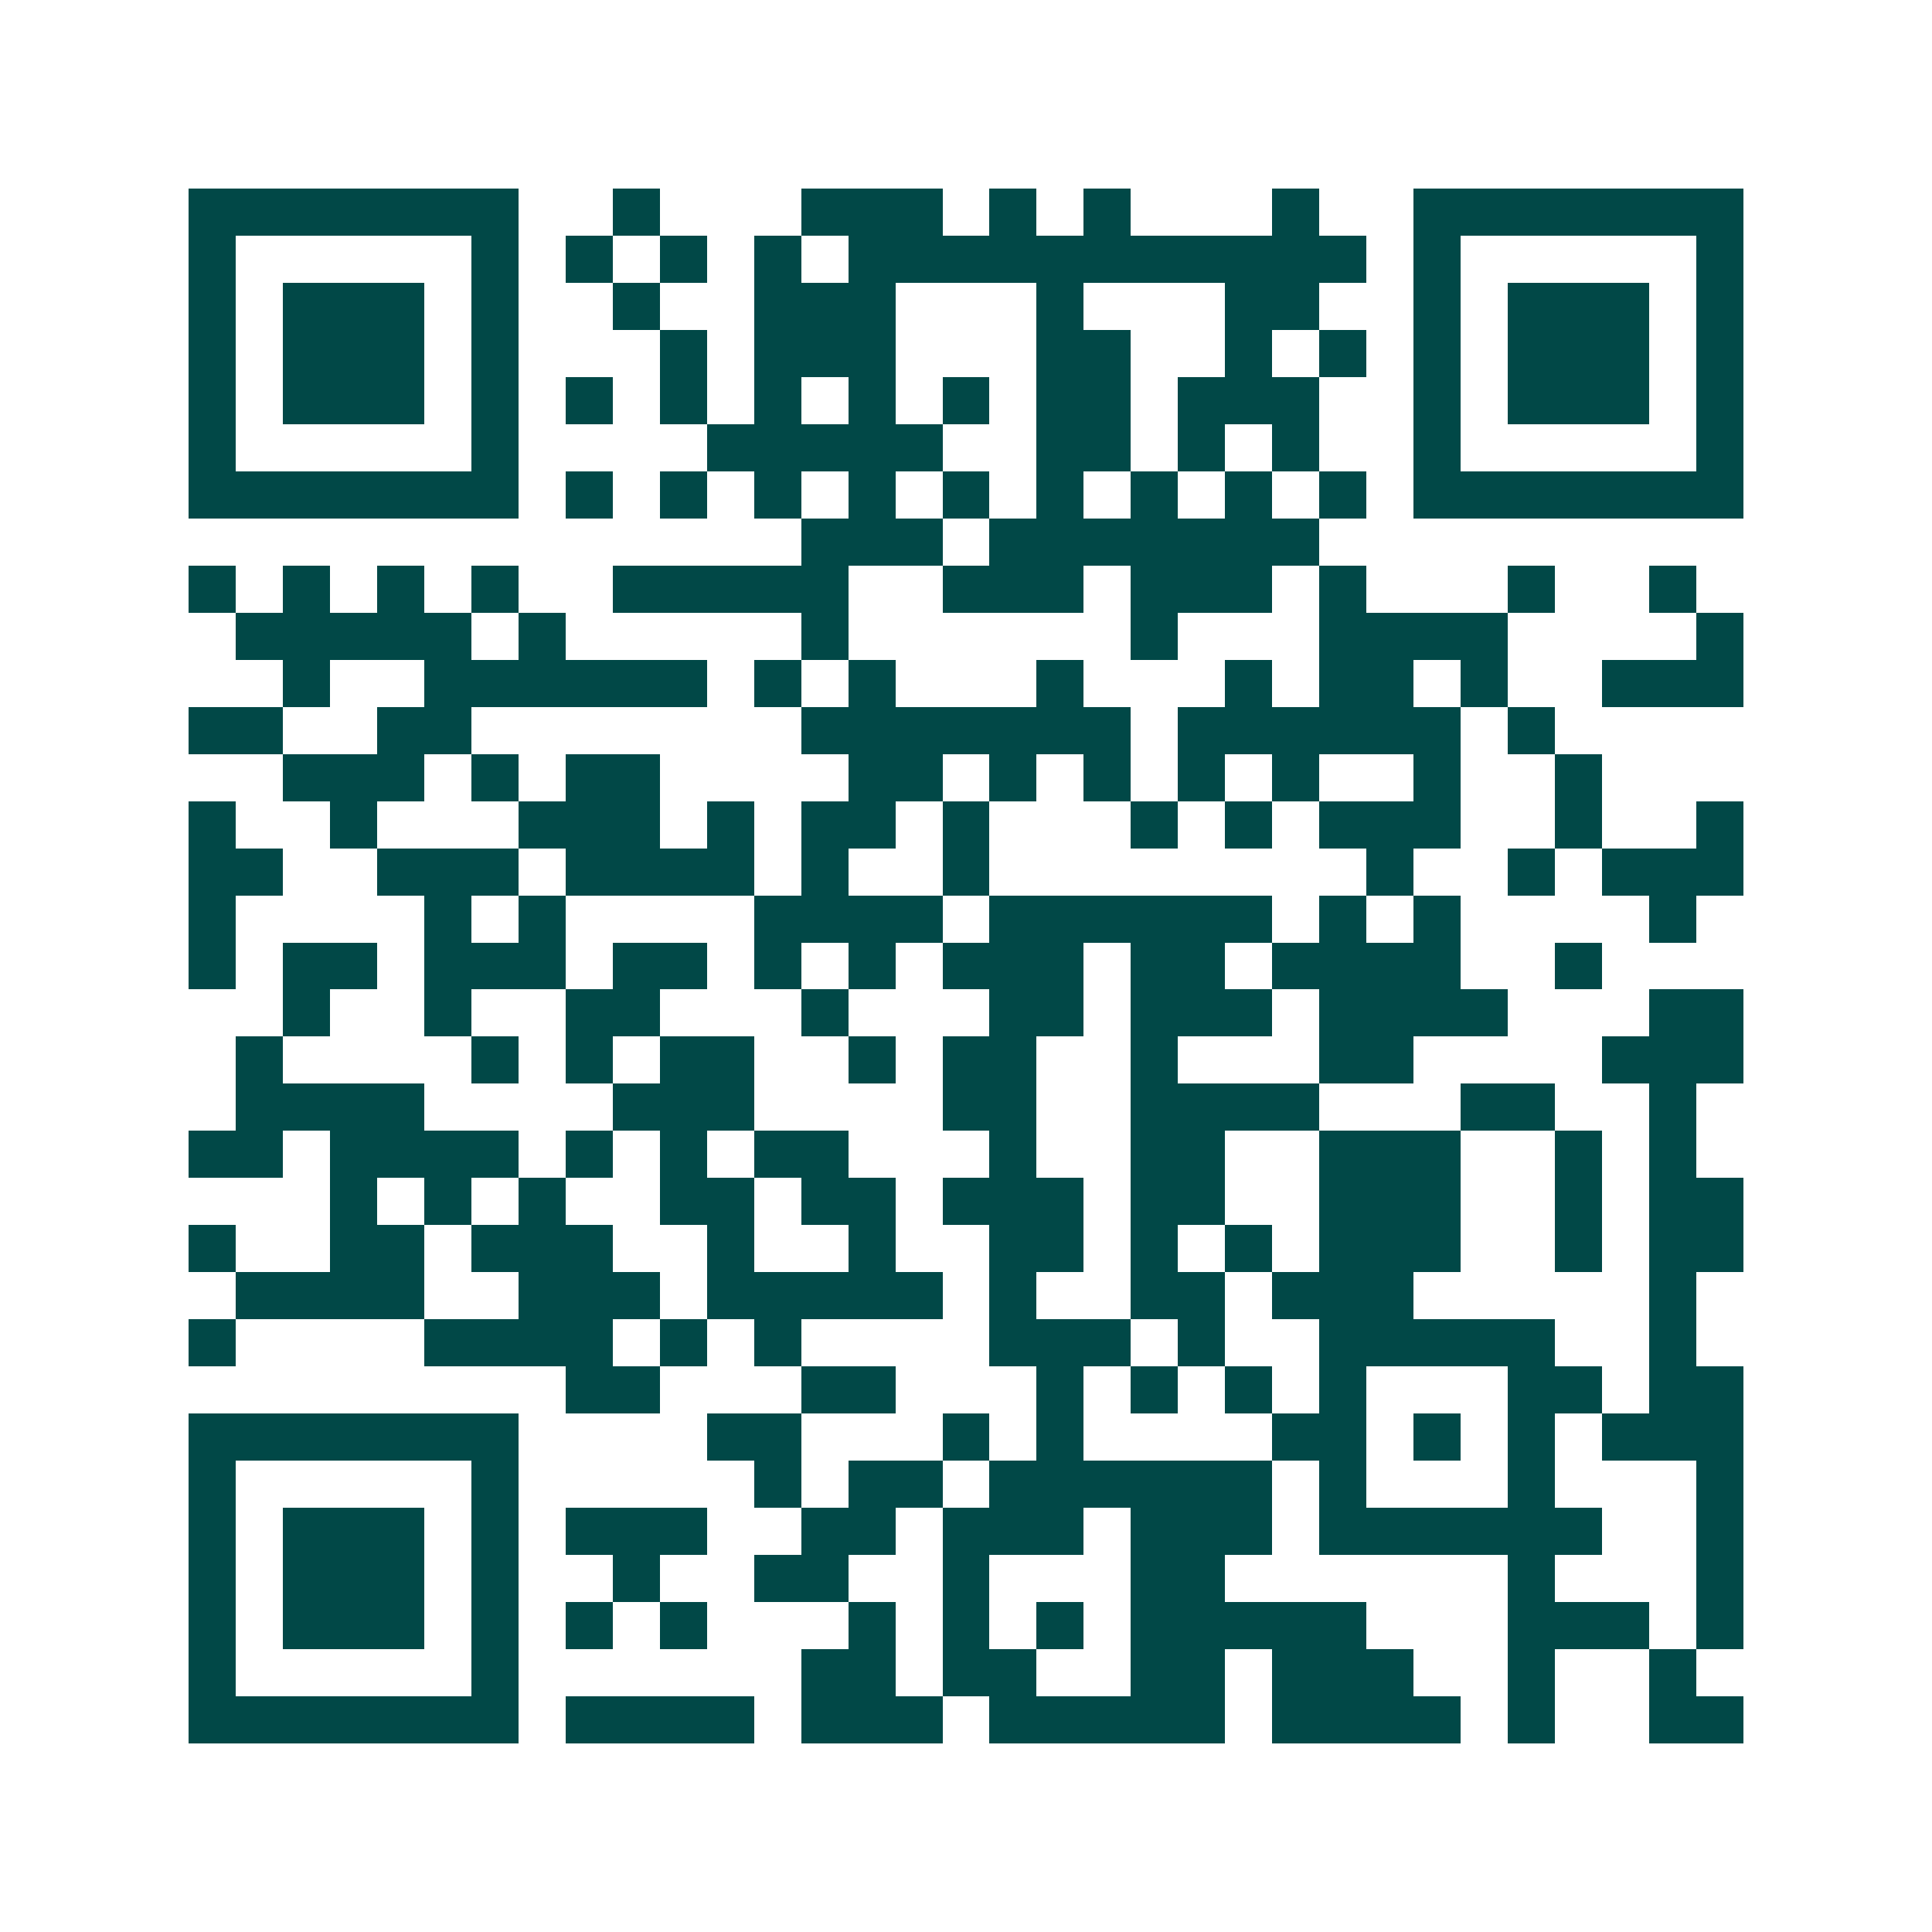 <svg xmlns="http://www.w3.org/2000/svg" width="200" height="200" viewBox="0 0 41 41" shape-rendering="crispEdges"><path fill="#ffffff" d="M0 0h41v41H0z"/><path stroke="#014847" d="M4 4.5h7m2 0h1m3 0h3m1 0h1m1 0h1m3 0h1m2 0h7M4 5.5h1m5 0h1m1 0h1m1 0h1m1 0h1m1 0h11m1 0h1m5 0h1M4 6.5h1m1 0h3m1 0h1m2 0h1m2 0h3m3 0h1m3 0h2m2 0h1m1 0h3m1 0h1M4 7.5h1m1 0h3m1 0h1m3 0h1m1 0h3m3 0h2m2 0h1m1 0h1m1 0h1m1 0h3m1 0h1M4 8.5h1m1 0h3m1 0h1m1 0h1m1 0h1m1 0h1m1 0h1m1 0h1m1 0h2m1 0h3m2 0h1m1 0h3m1 0h1M4 9.5h1m5 0h1m4 0h5m2 0h2m1 0h1m1 0h1m2 0h1m5 0h1M4 10.5h7m1 0h1m1 0h1m1 0h1m1 0h1m1 0h1m1 0h1m1 0h1m1 0h1m1 0h1m1 0h7M17 11.5h3m1 0h7M4 12.5h1m1 0h1m1 0h1m1 0h1m2 0h5m2 0h3m1 0h3m1 0h1m3 0h1m2 0h1M5 13.5h5m1 0h1m5 0h1m6 0h1m3 0h4m4 0h1M6 14.5h1m2 0h6m1 0h1m1 0h1m3 0h1m3 0h1m1 0h2m1 0h1m2 0h3M4 15.5h2m2 0h2m7 0h7m1 0h6m1 0h1M6 16.5h3m1 0h1m1 0h2m4 0h2m1 0h1m1 0h1m1 0h1m1 0h1m2 0h1m2 0h1M4 17.5h1m2 0h1m3 0h3m1 0h1m1 0h2m1 0h1m3 0h1m1 0h1m1 0h3m2 0h1m2 0h1M4 18.5h2m2 0h3m1 0h4m1 0h1m2 0h1m8 0h1m2 0h1m1 0h3M4 19.5h1m4 0h1m1 0h1m4 0h4m1 0h6m1 0h1m1 0h1m4 0h1M4 20.5h1m1 0h2m1 0h3m1 0h2m1 0h1m1 0h1m1 0h3m1 0h2m1 0h4m2 0h1M6 21.5h1m2 0h1m2 0h2m3 0h1m3 0h2m1 0h3m1 0h4m3 0h2M5 22.5h1m4 0h1m1 0h1m1 0h2m2 0h1m1 0h2m2 0h1m3 0h2m4 0h3M5 23.5h4m4 0h3m4 0h2m2 0h4m3 0h2m2 0h1M4 24.5h2m1 0h4m1 0h1m1 0h1m1 0h2m3 0h1m2 0h2m2 0h3m2 0h1m1 0h1M7 25.5h1m1 0h1m1 0h1m2 0h2m1 0h2m1 0h3m1 0h2m2 0h3m2 0h1m1 0h2M4 26.5h1m2 0h2m1 0h3m2 0h1m2 0h1m2 0h2m1 0h1m1 0h1m1 0h3m2 0h1m1 0h2M5 27.5h4m2 0h3m1 0h5m1 0h1m2 0h2m1 0h3m5 0h1M4 28.5h1m4 0h4m1 0h1m1 0h1m4 0h3m1 0h1m2 0h5m2 0h1M12 29.5h2m3 0h2m3 0h1m1 0h1m1 0h1m1 0h1m3 0h2m1 0h2M4 30.5h7m4 0h2m3 0h1m1 0h1m4 0h2m1 0h1m1 0h1m1 0h3M4 31.5h1m5 0h1m5 0h1m1 0h2m1 0h6m1 0h1m3 0h1m3 0h1M4 32.5h1m1 0h3m1 0h1m1 0h3m2 0h2m1 0h3m1 0h3m1 0h6m2 0h1M4 33.5h1m1 0h3m1 0h1m2 0h1m2 0h2m2 0h1m3 0h2m6 0h1m3 0h1M4 34.5h1m1 0h3m1 0h1m1 0h1m1 0h1m3 0h1m1 0h1m1 0h1m1 0h5m3 0h3m1 0h1M4 35.5h1m5 0h1m6 0h2m1 0h2m2 0h2m1 0h3m2 0h1m2 0h1M4 36.5h7m1 0h4m1 0h3m1 0h5m1 0h4m1 0h1m2 0h2"/></svg>
